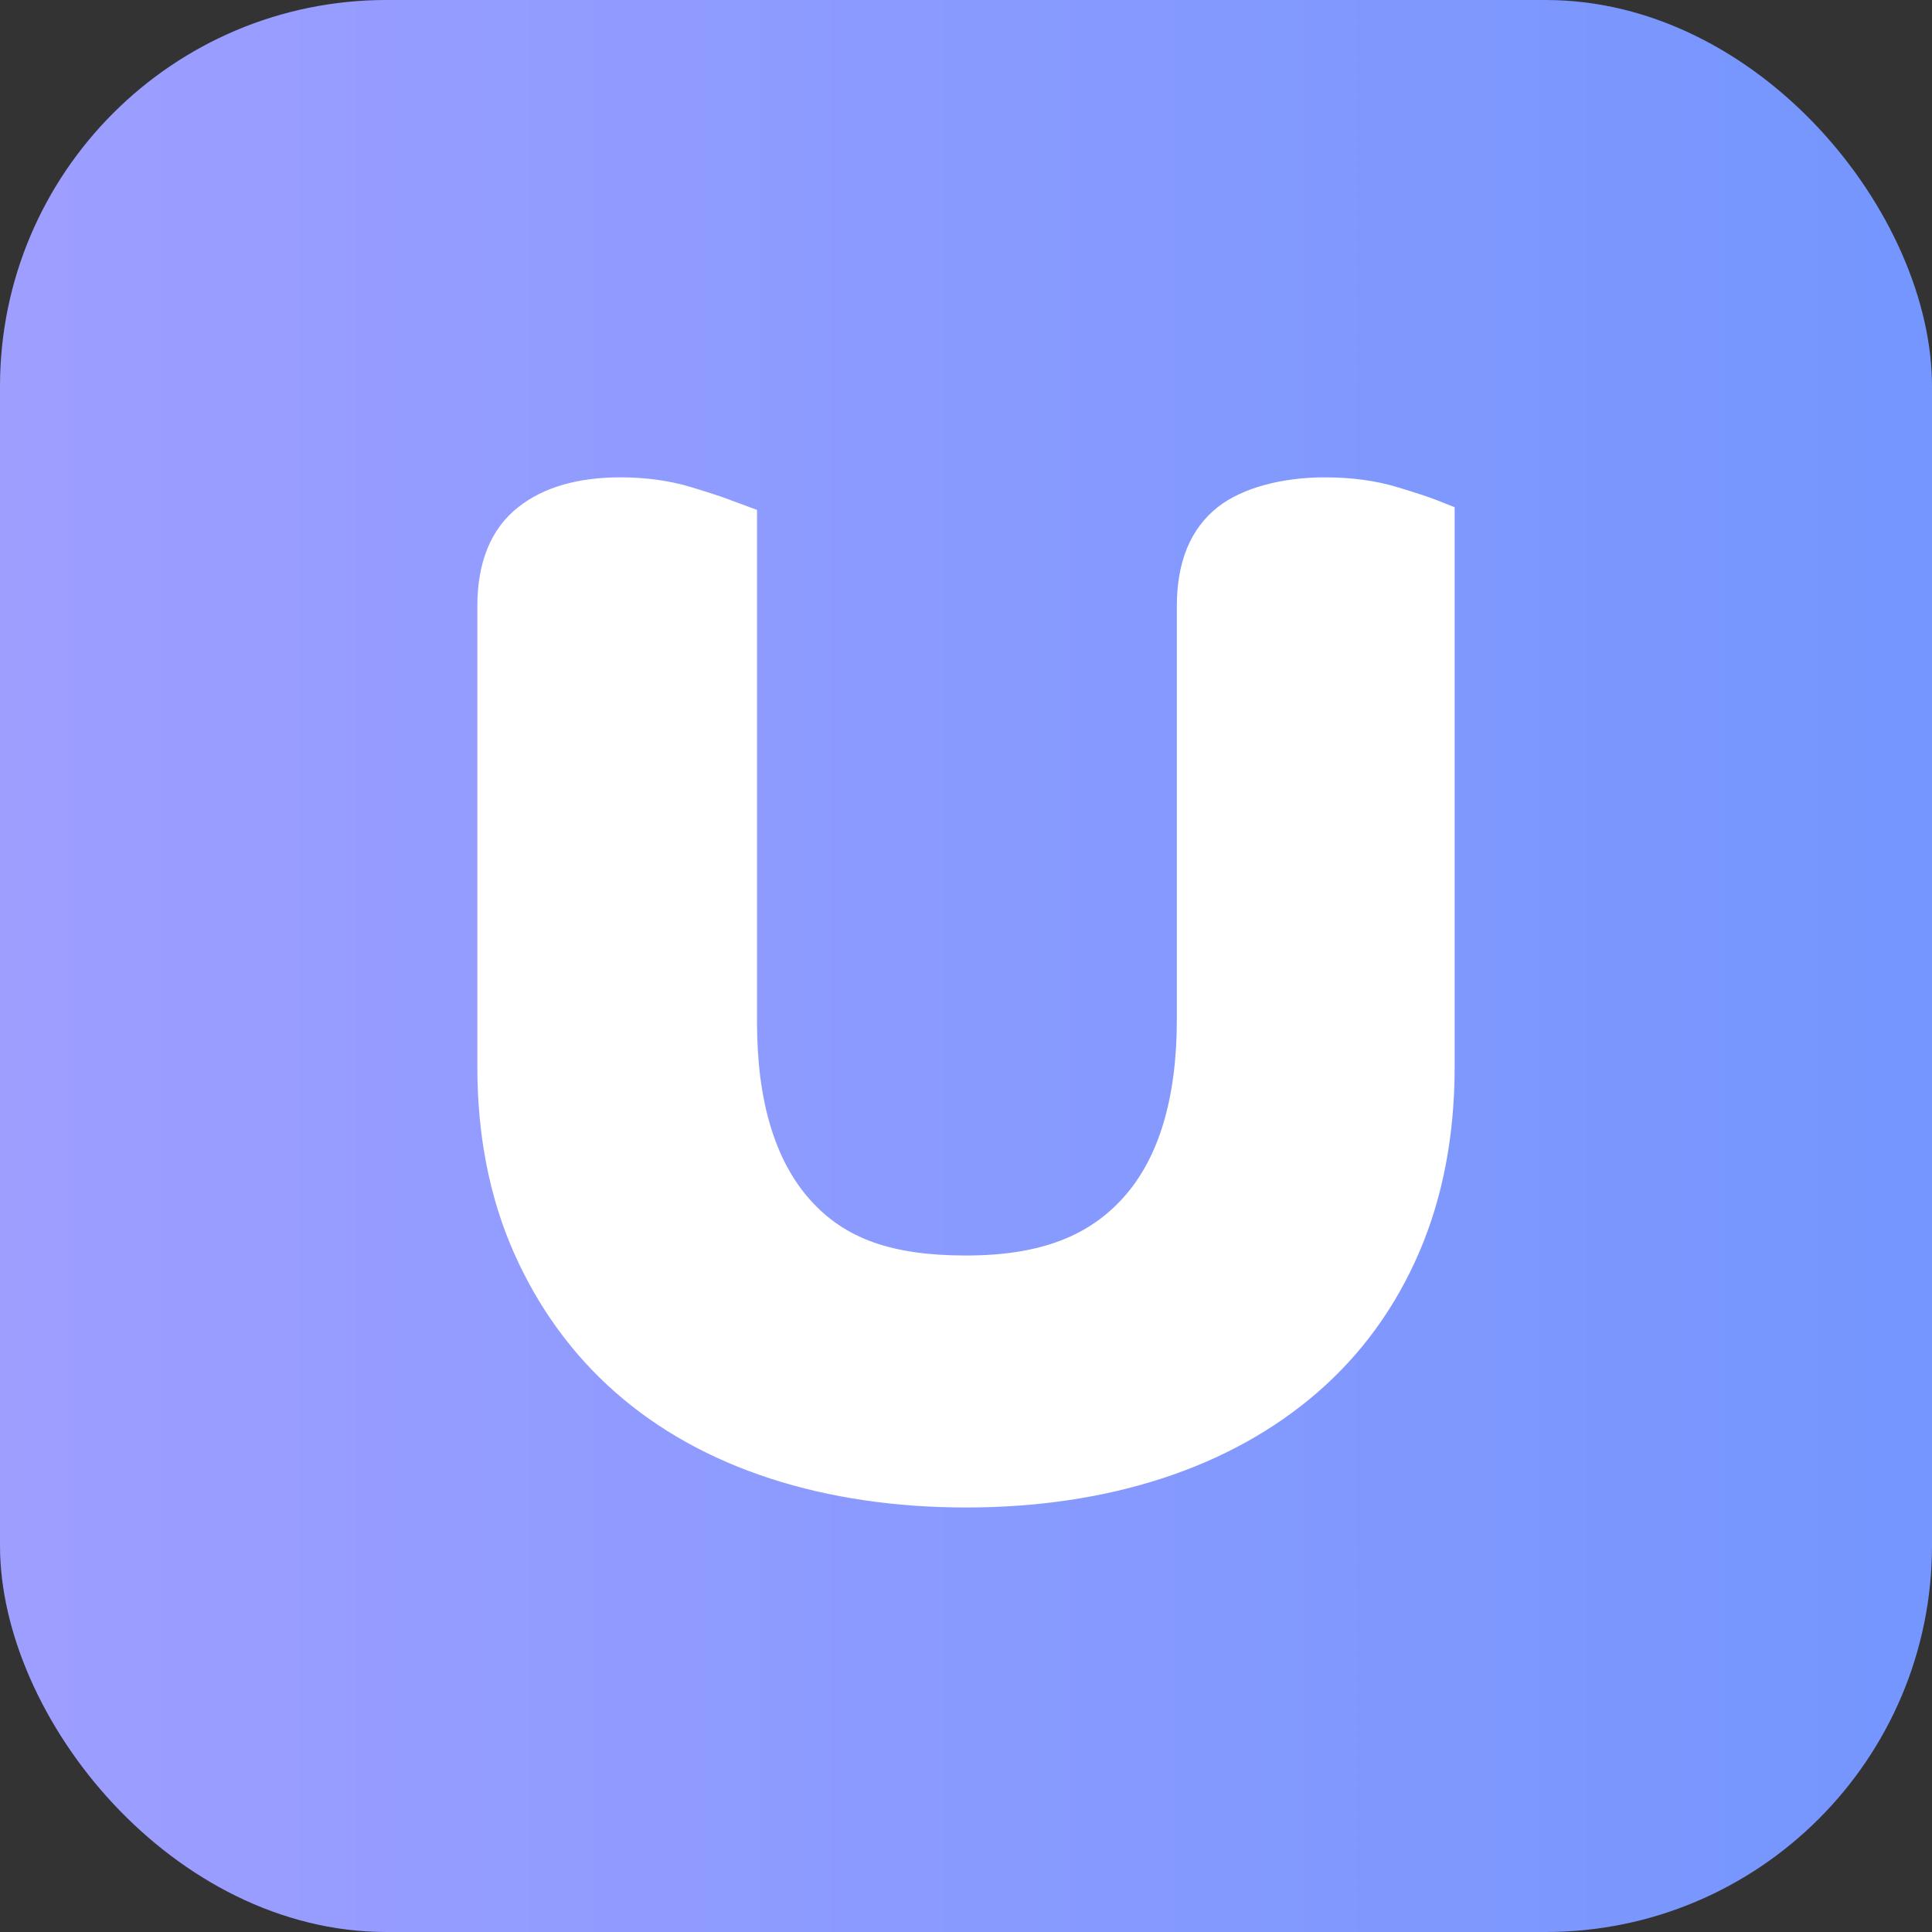 <svg width="40" height="40" viewBox="0 0 40 40" fill="none" xmlns="http://www.w3.org/2000/svg">
  <rect x="0" y="0" width="40" height="40" fill="#333333" stroke="none"/>
  <rect width="40" height="40" rx="8" ry="8" fill="url(#paint0_linear_31_340)" />
  <path
    d="M20 31.211C18.541 31.211 17.179 31.01 15.953 30.613C14.709 30.21 13.628 29.608 12.739 28.825C11.846 28.04 11.139 27.065 10.636 25.928C10.136 24.796 9.883 23.506 9.883 22.092V12.551C9.883 11.632 10.168 10.941 10.731 10.499C11.249 10.09 11.961 9.883 12.847 9.883C13.37 9.883 13.86 9.95 14.303 10.084C14.71 10.207 14.981 10.296 15.132 10.357L15.673 10.557V21.163C15.673 22.79 16.044 24.029 16.775 24.844C17.49 25.643 18.458 25.994 20 25.994C21.541 25.994 22.547 25.589 23.262 24.79C23.994 23.974 24.365 22.735 24.365 21.108V12.551C24.365 11.632 24.65 10.941 25.213 10.499C25.732 10.09 26.568 9.883 27.427 9.883C27.977 9.883 28.48 9.95 28.923 10.084C29.33 10.207 29.601 10.296 29.752 10.357L30.117 10.502V22.092C30.117 23.502 29.871 24.791 29.385 25.922C28.896 27.062 28.187 28.039 27.277 28.828C26.375 29.61 25.288 30.211 24.047 30.613C22.821 31.01 21.459 31.211 20 31.211"
    fill="white" />
  <defs>
    <linearGradient id="paint0_linear_31_340" x1="0" y1="20" x2="122.838" y2="20"
      gradientUnits="userSpaceOnUse">
      <stop stop-color="#9E9EFF" />
      <stop offset="1" stop-color="#1D85FC" />
    </linearGradient>
  </defs>
</svg>